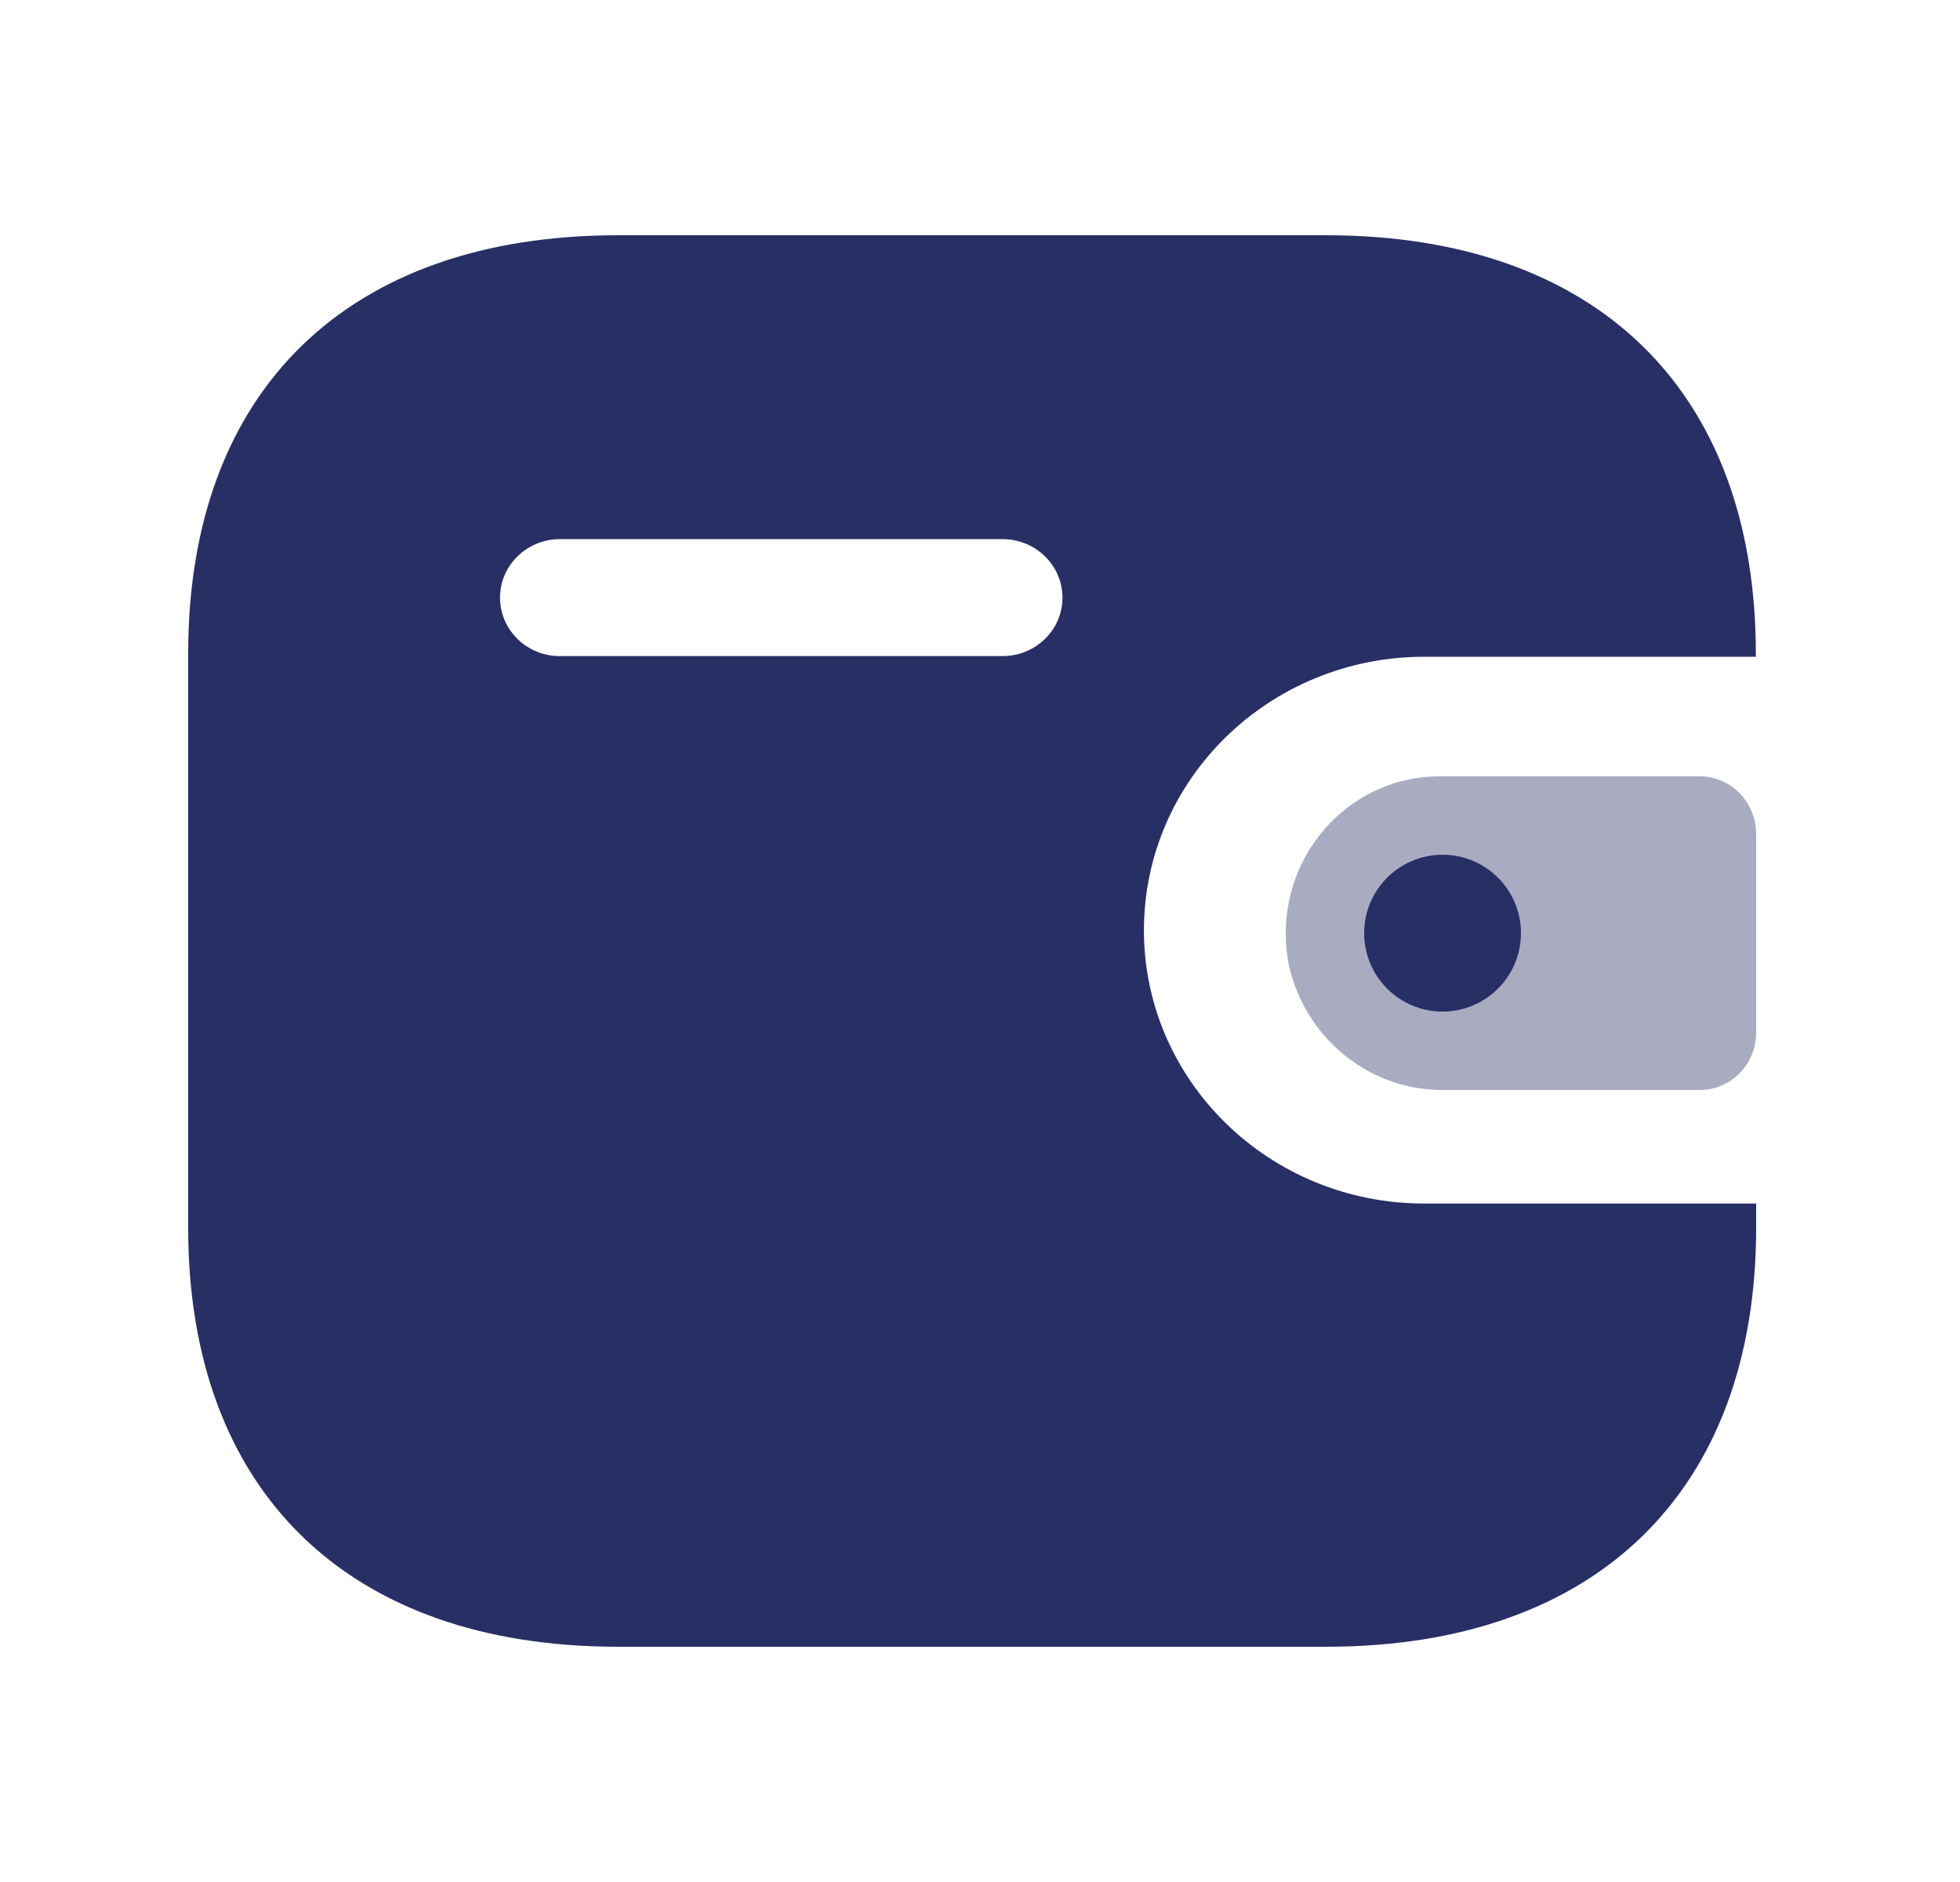 <svg width="25" height="24" viewBox="0 0 25 24" fill="none" xmlns="http://www.w3.org/2000/svg">
<path fill-rule="evenodd" clip-rule="evenodd" d="M22.396 8.375H18.162C16.191 8.379 14.595 9.935 14.591 11.857C14.588 13.782 16.187 15.346 18.162 15.348H22.4V15.654C22.4 19.014 20.363 21 16.917 21H7.883C4.436 21 2.4 19.014 2.4 15.654V8.338C2.4 4.979 4.436 3 7.883 3H16.914C20.36 3 22.396 4.979 22.396 8.338V8.375ZM7.139 8.367H12.78H12.783H12.79C13.212 8.366 13.554 8.03 13.552 7.618C13.55 7.206 13.205 6.873 12.783 6.875H7.139C6.72 6.877 6.379 7.209 6.378 7.619C6.376 8.03 6.717 8.366 7.139 8.367Z" fill="#282F65"/>
<path opacity="0.4" d="M16.437 12.297C16.646 13.248 17.48 13.917 18.433 13.9H21.682C22.079 13.9 22.4 13.572 22.4 13.166V10.634C22.399 10.23 22.079 9.901 21.682 9.9H18.356C17.273 9.903 16.398 10.802 16.4 11.91C16.4 12.04 16.413 12.169 16.437 12.297Z" fill="#282F65"/>
<circle cx="18.4" cy="11.9" r="1" fill="#282F65"/>
</svg>
